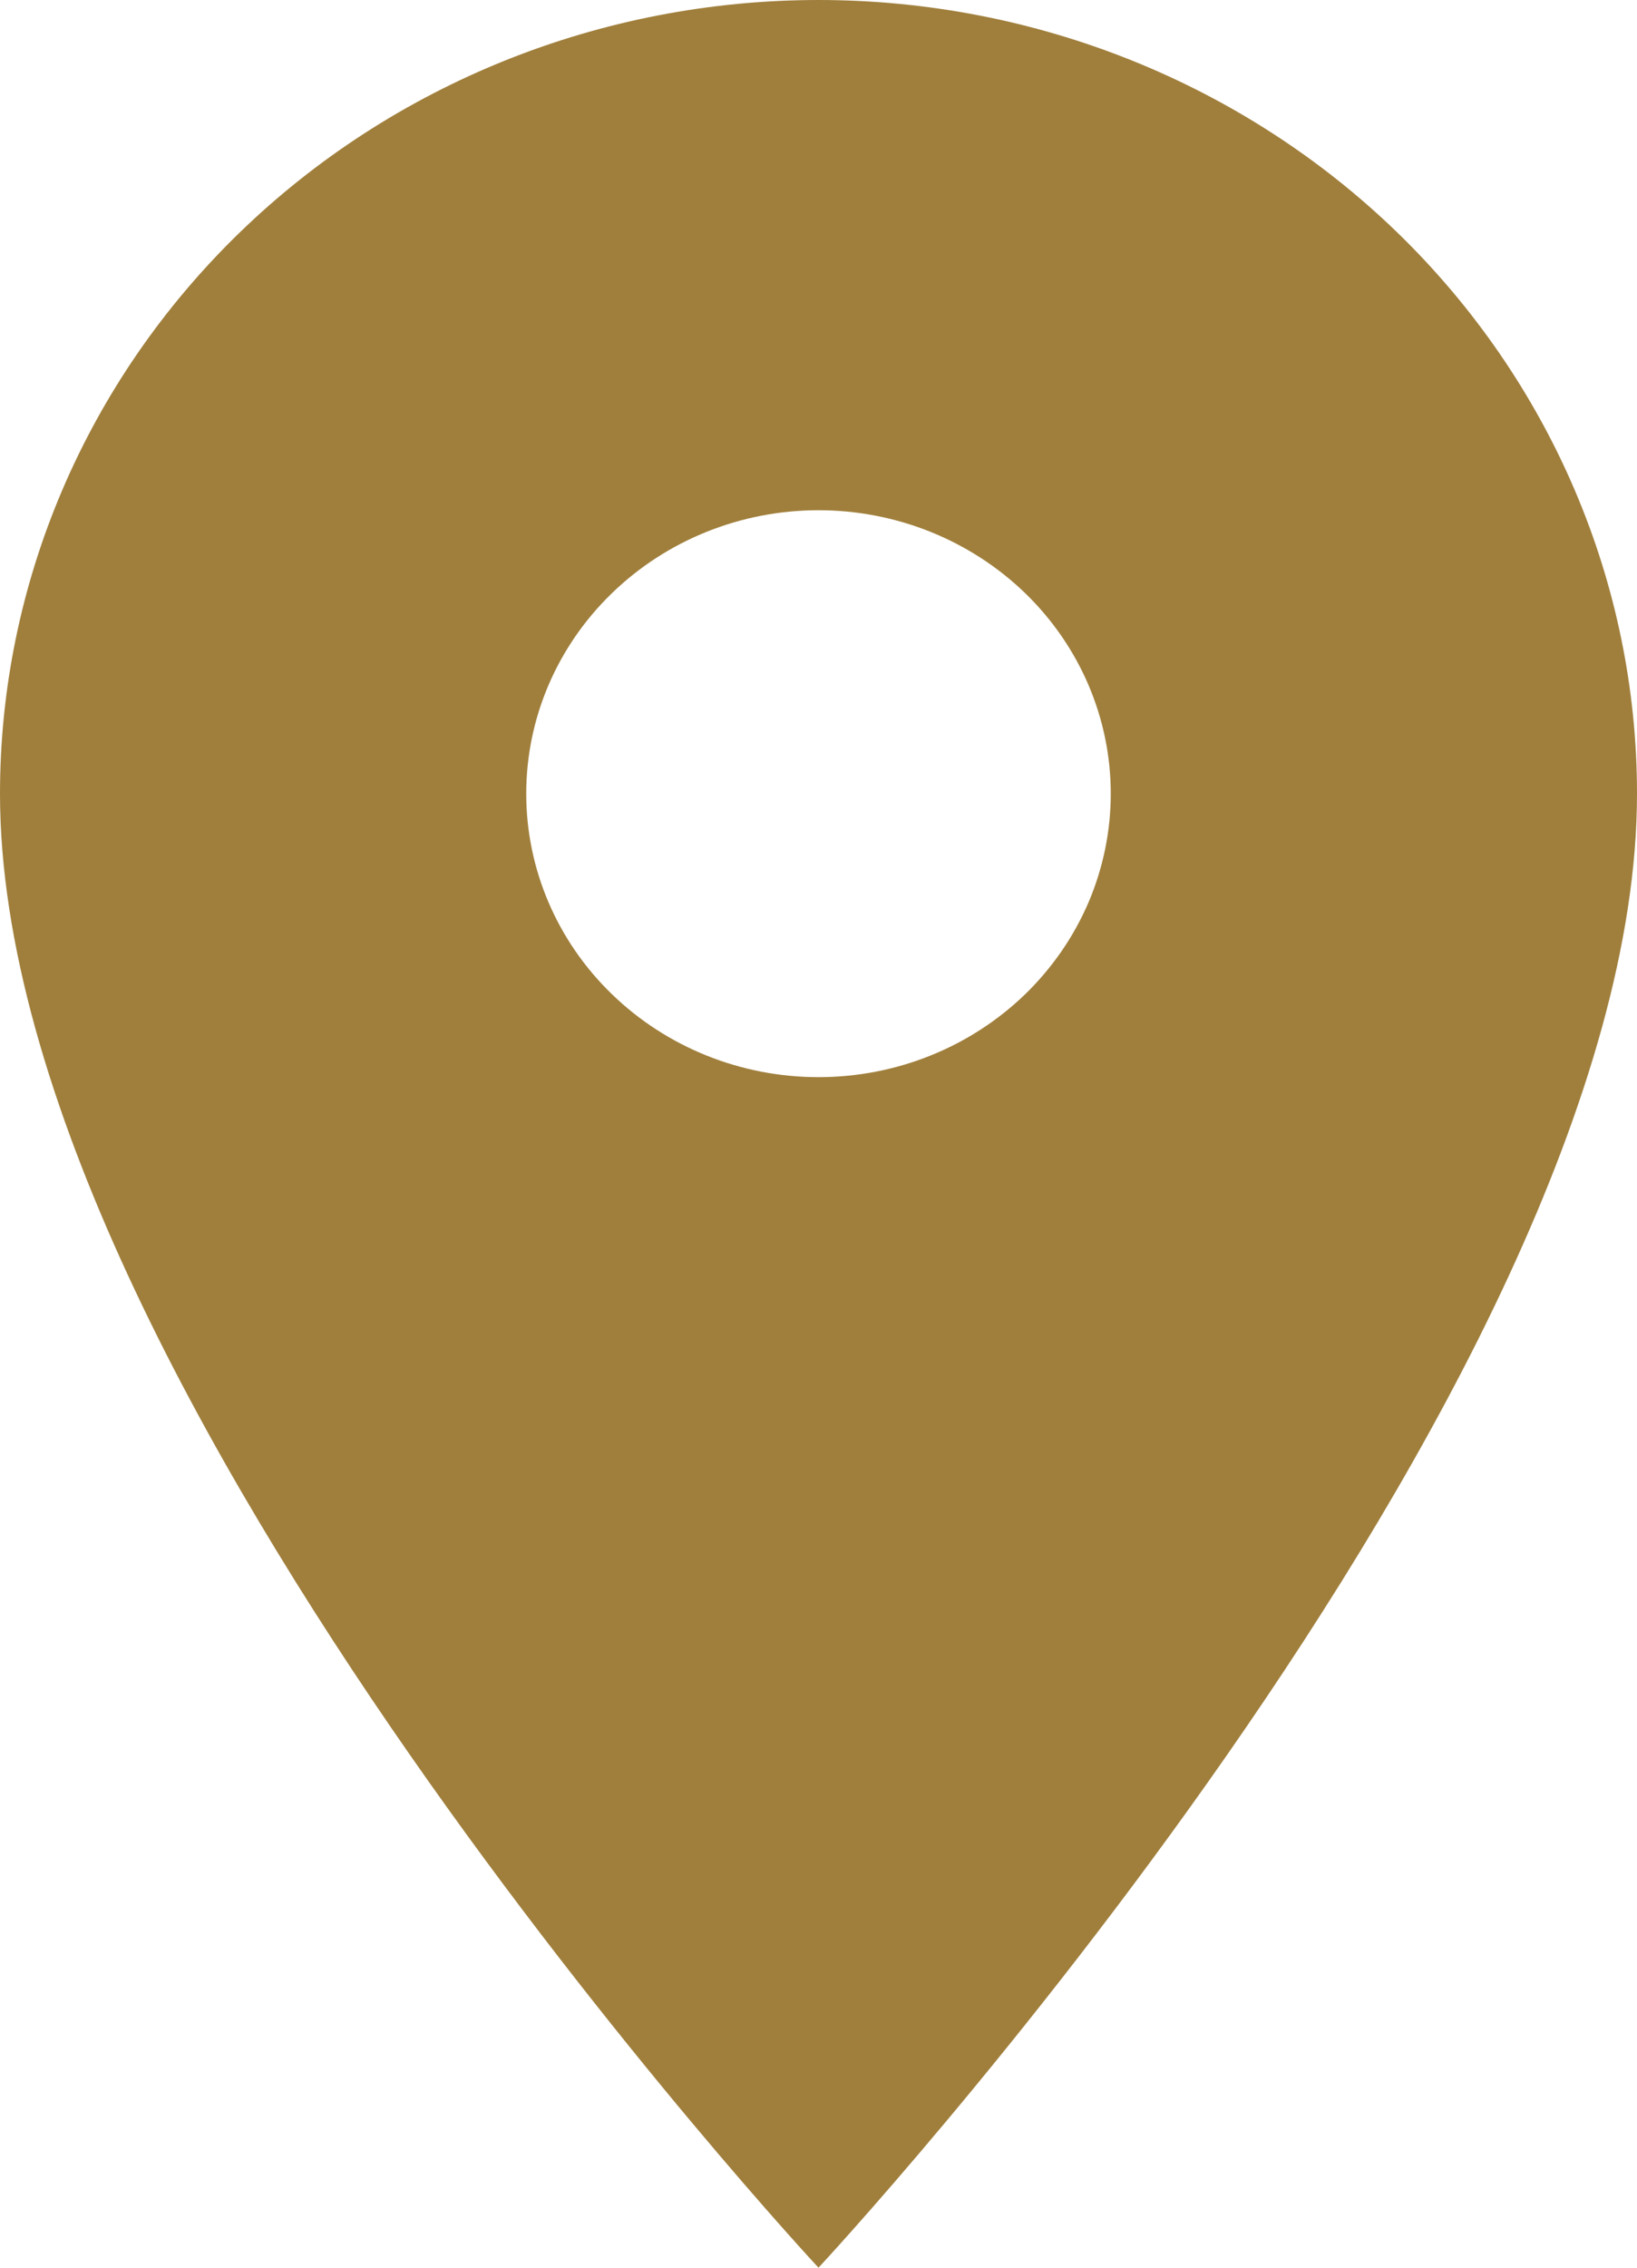 <svg width="13" height="18" viewBox="0 0 13 18" fill="none" xmlns="http://www.w3.org/2000/svg">
<path d="M6.5 8.55C5.884 8.55 5.294 8.313 4.859 7.891C4.423 7.469 4.179 6.897 4.179 6.3C4.179 5.703 4.423 5.131 4.859 4.709C5.294 4.287 5.884 4.05 6.5 4.05C7.116 4.05 7.706 4.287 8.142 4.709C8.577 5.131 8.821 5.703 8.821 6.3C8.821 6.595 8.761 6.888 8.645 7.161C8.528 7.434 8.357 7.682 8.142 7.891C7.926 8.1 7.67 8.266 7.388 8.379C7.107 8.492 6.805 8.55 6.5 8.55ZM6.5 0C4.776 0 3.123 0.664 1.904 1.845C0.685 3.027 0 4.629 0 6.3C0 11.025 6.5 18 6.5 18C6.5 18 13 11.025 13 6.3C13 4.629 12.315 3.027 11.096 1.845C9.877 0.664 8.224 0 6.5 0Z" fill="#A07F3C"/>
</svg>
